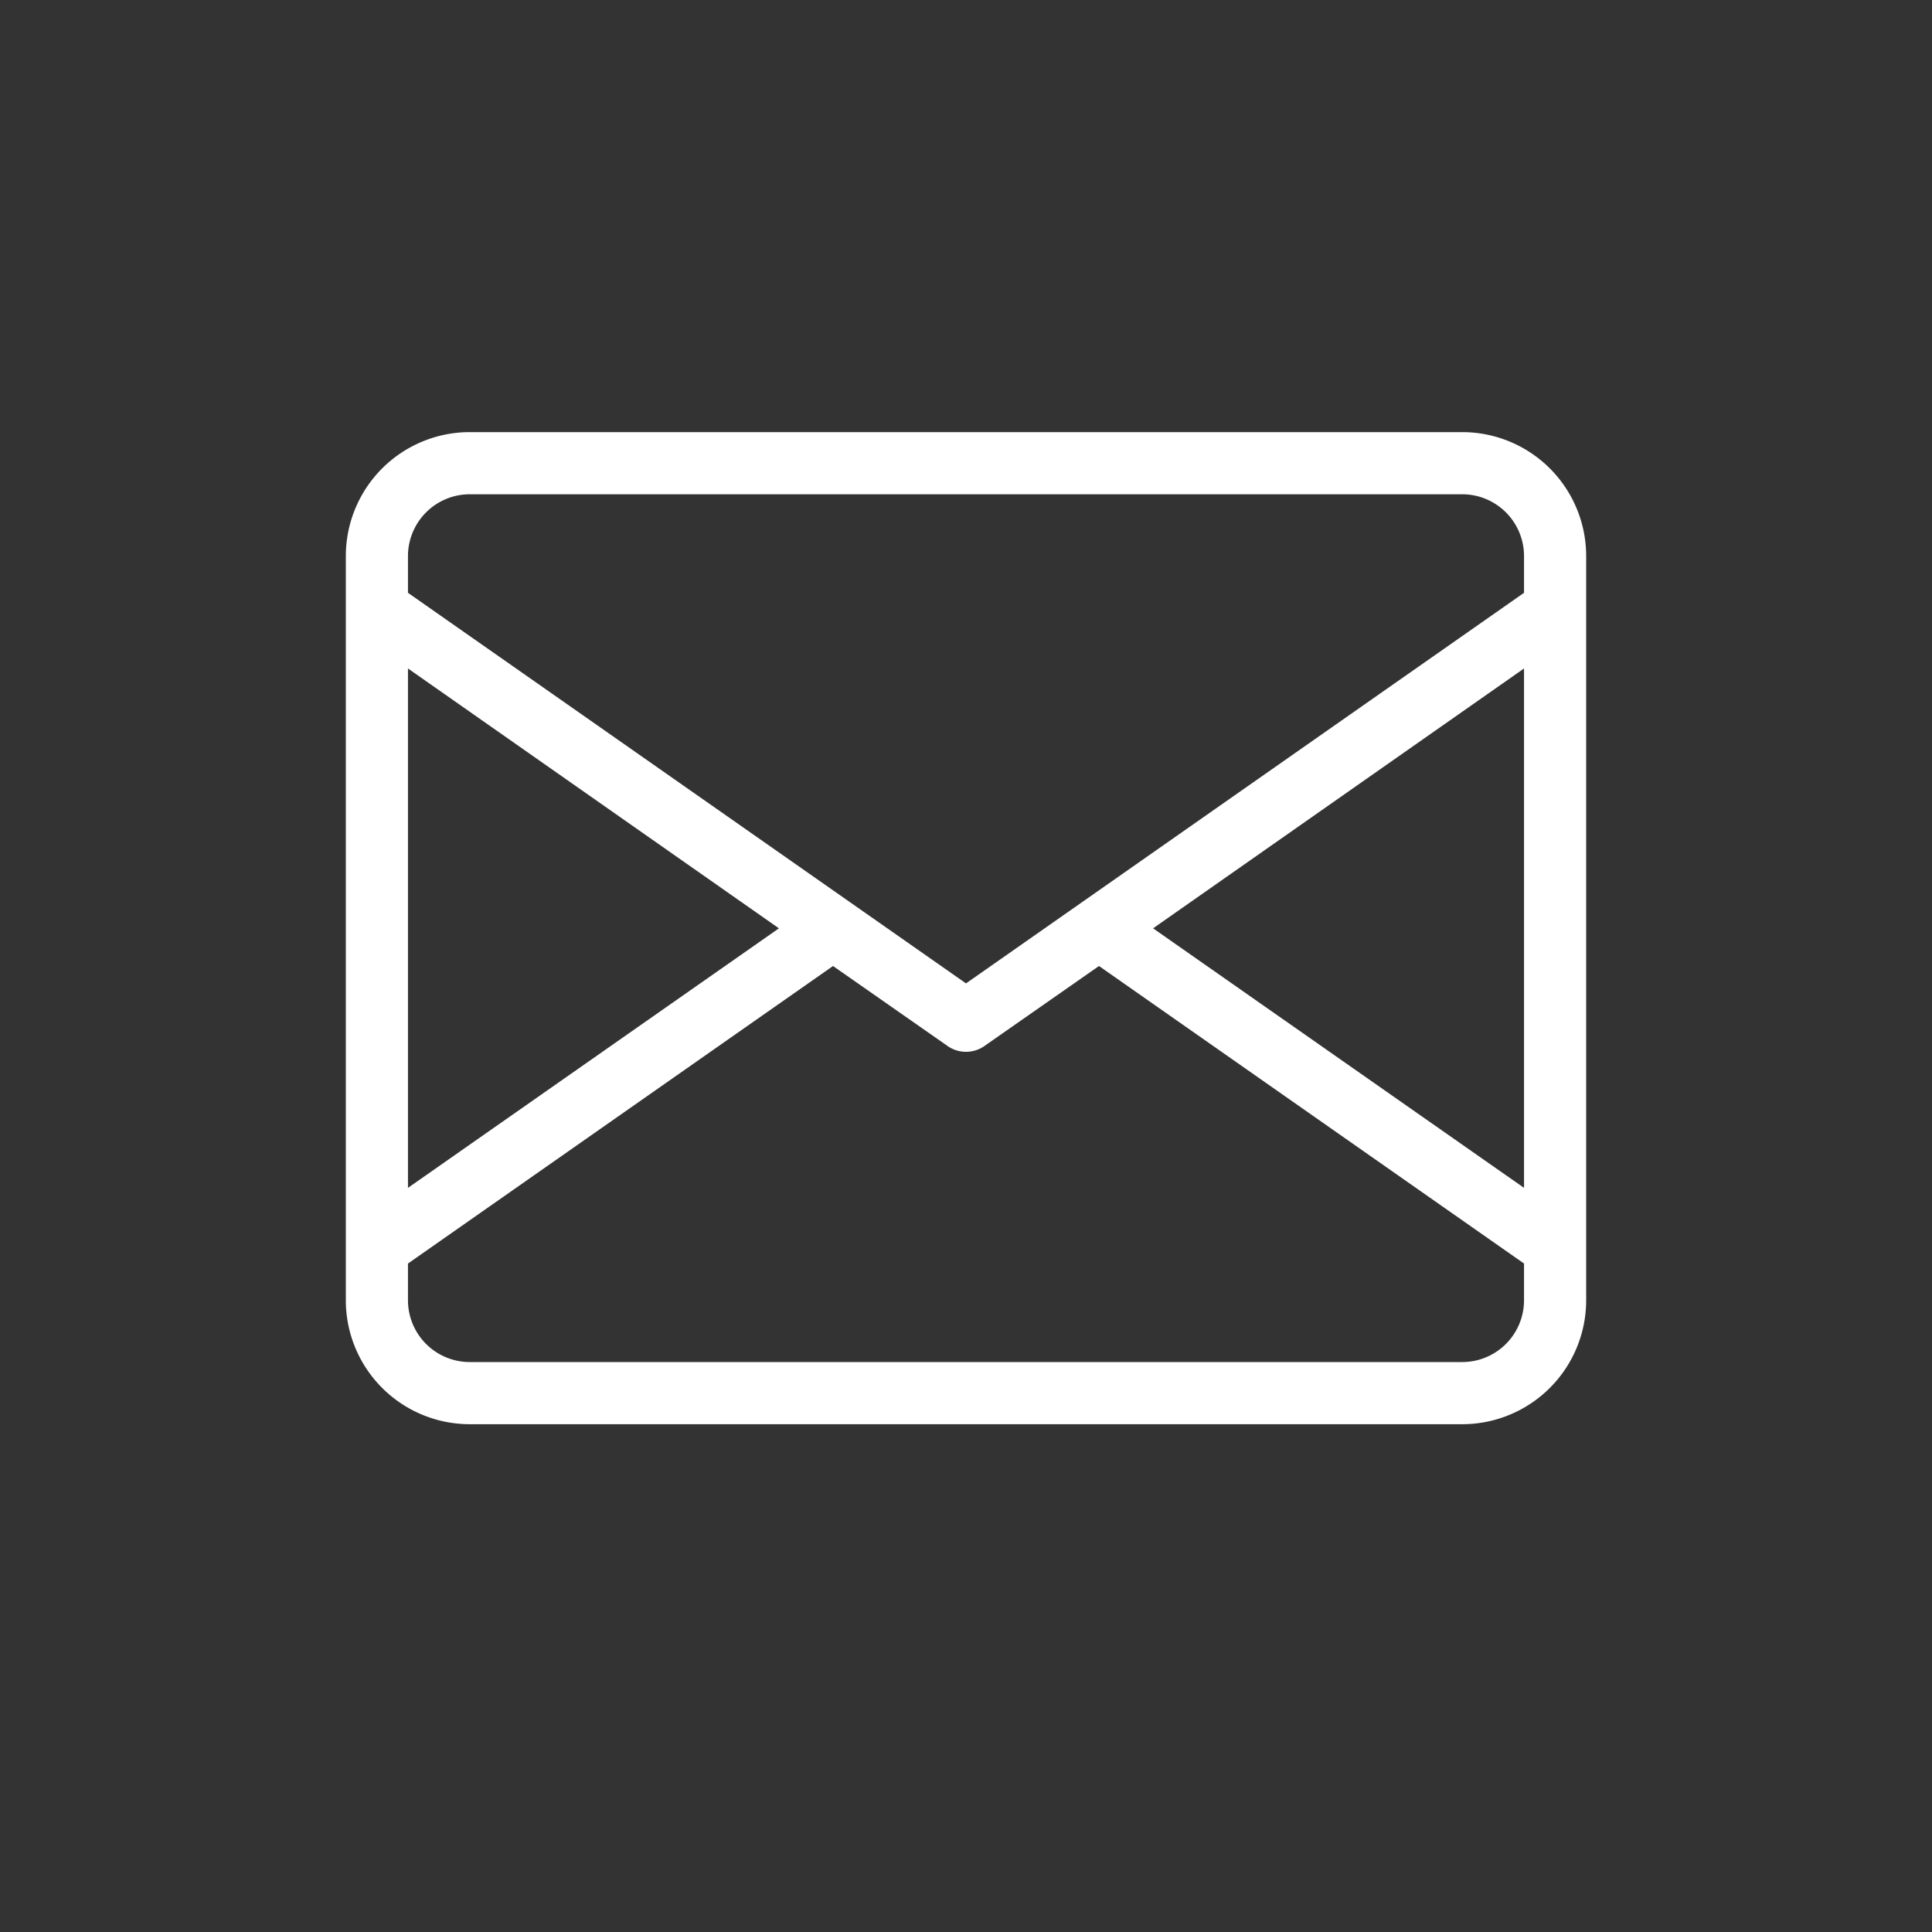 <svg xmlns="http://www.w3.org/2000/svg" viewBox="0 0 60 60"><rect x="0" y="0" width="60" height="60" fill="#333333" stroke="none"/><defs><style>.cls-1{fill:#fff;}.cls-2{fill:none;}</style></defs><title>Datový zdroj 7</title><g id="Vrstva_2" data-name="Vrstva 2"><g id="Vrstva_1-2" data-name="Vrstva 1"><path class="cls-1" d="M45.41,13.42H14.59a3.85,3.85,0,0,0-3.85,3.85V40.38a3.85,3.85,0,0,0,3.85,3.85H45.41a3.85,3.85,0,0,0,3.85-3.85V17.27a3.85,3.85,0,0,0-3.85-3.85M12.67,20.76l11.52,8.07L12.67,36.89ZM47.33,40.38a1.92,1.92,0,0,1-1.92,1.92H14.59a1.92,1.92,0,0,1-1.92-1.92V39.24L25.87,30l3.58,2.5a1,1,0,0,0,1.1,0L34.13,30l13.2,9.24Zm0-3.49L35.81,28.83l11.52-8.07Zm0-18.48L30,30.54,12.67,18.41V17.27a1.92,1.92,0,0,1,1.92-1.92H45.41a1.92,1.92,0,0,1,1.92,1.92Z"/><rect class="cls-2" width="60" height="60"/></g></g></svg>